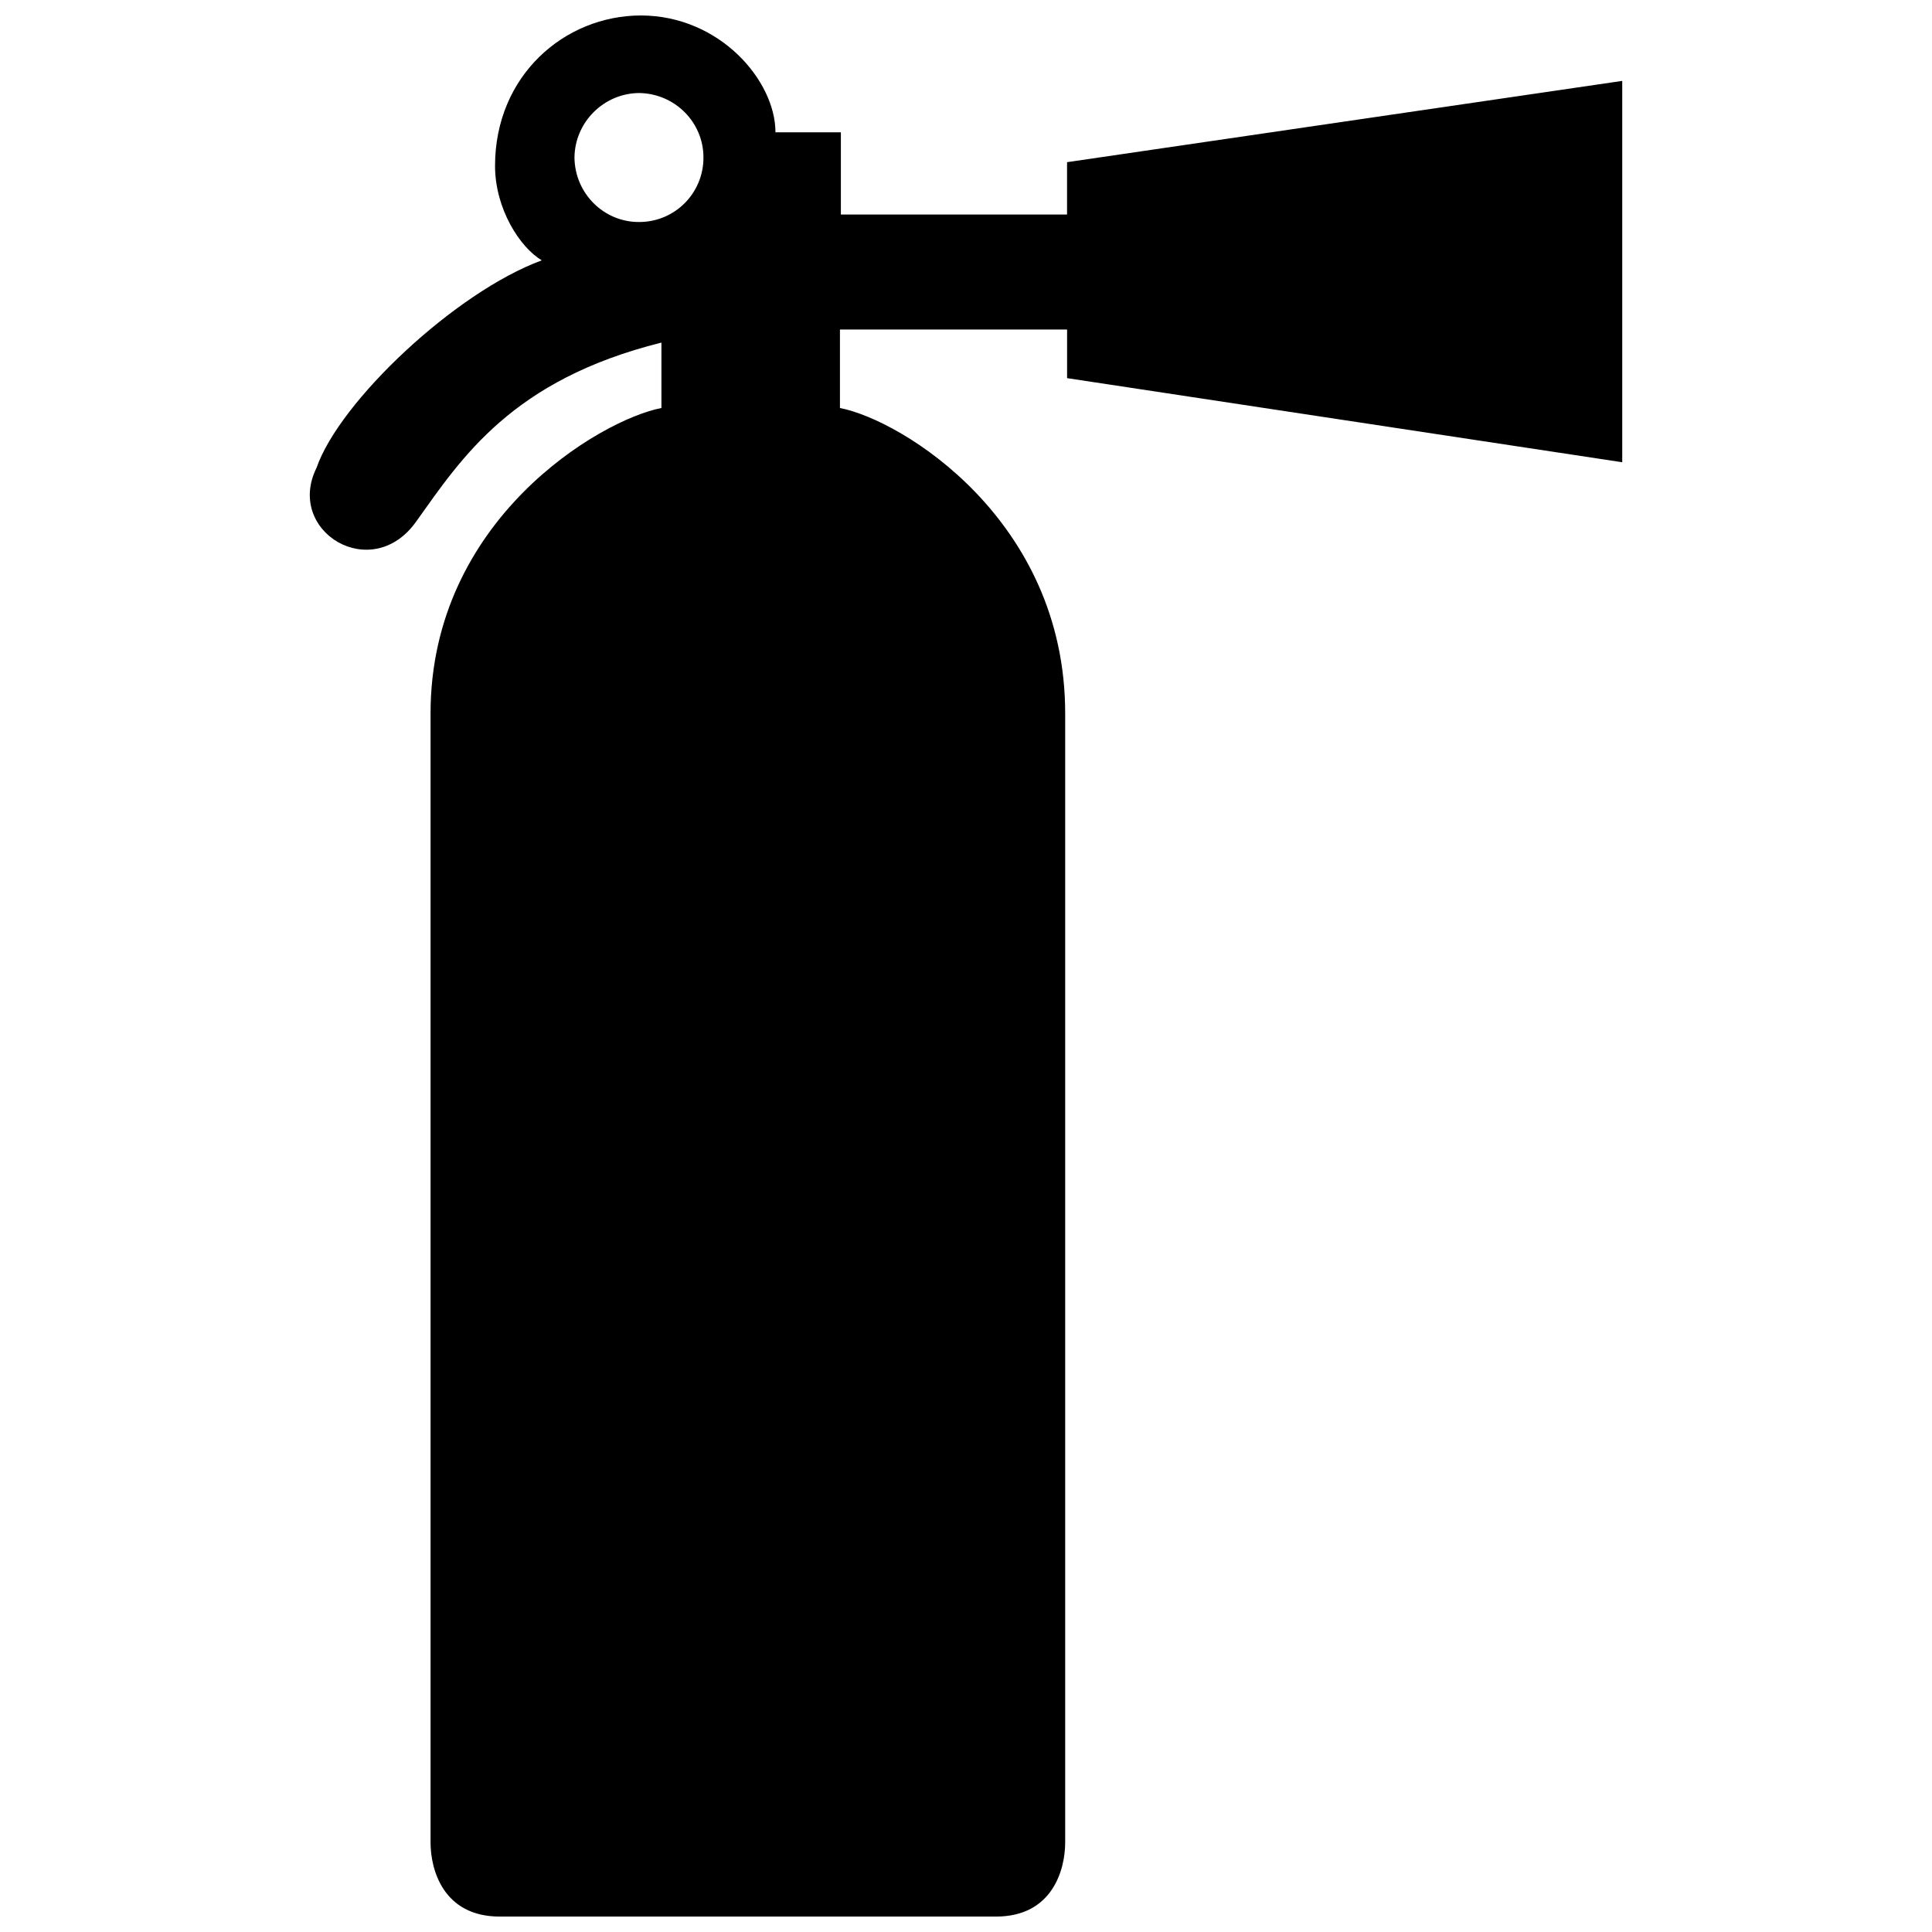 <?xml version="1.0" encoding="UTF-8"?>
<!-- Uploaded to: SVG Repo, www.svgrepo.com, Generator: SVG Repo Mixer Tools -->
<svg width="800px" height="800px" version="1.1" viewBox="144 144 512 512" xmlns="http://www.w3.org/2000/svg">
 <defs>
  <clipPath id="a">
   <path d="m226 148.09h348v503.81h-348z"/>
  </clipPath>
 </defs>
 <g clip-path="url(#a)">
  <path d="m426.78 186.98v13.875h-59.941v-21.797h-17.336c0.012-13.59-14.668-30.926-35.68-30.961-20.207 0.035-38.621 15.898-38.633 39.871 0.016 11.371 6.555 21.539 12.383 25.027-22.93 8.426-53.594 37.391-59.691 54.988-8.359 16.863 14.742 30.949 26.5 14.102 11.98-16.781 25.301-37.422 64.902-47.297v17.332c-16.281 3.164-61.219 29.645-61.184 81.004v298.98c-0.043 7.438 3.414 19.805 18.32 19.805h131.54c14.906 0 18.367-12.367 18.324-19.809v-298.97c0.047-51.352-43.297-77.84-59.691-81.004v-20.801h60.195v12.883l147.12 22.289v-101.06zm-113.45 15.855c-9.355 0.023-16.992-7.609-17.09-17.09 0.098-9.355 7.734-16.992 17.09-17.094 9.477 0.105 17.113 7.738 17.09 17.094 0.027 9.477-7.613 17.117-17.09 17.09z"/>
 </g>
</svg>
